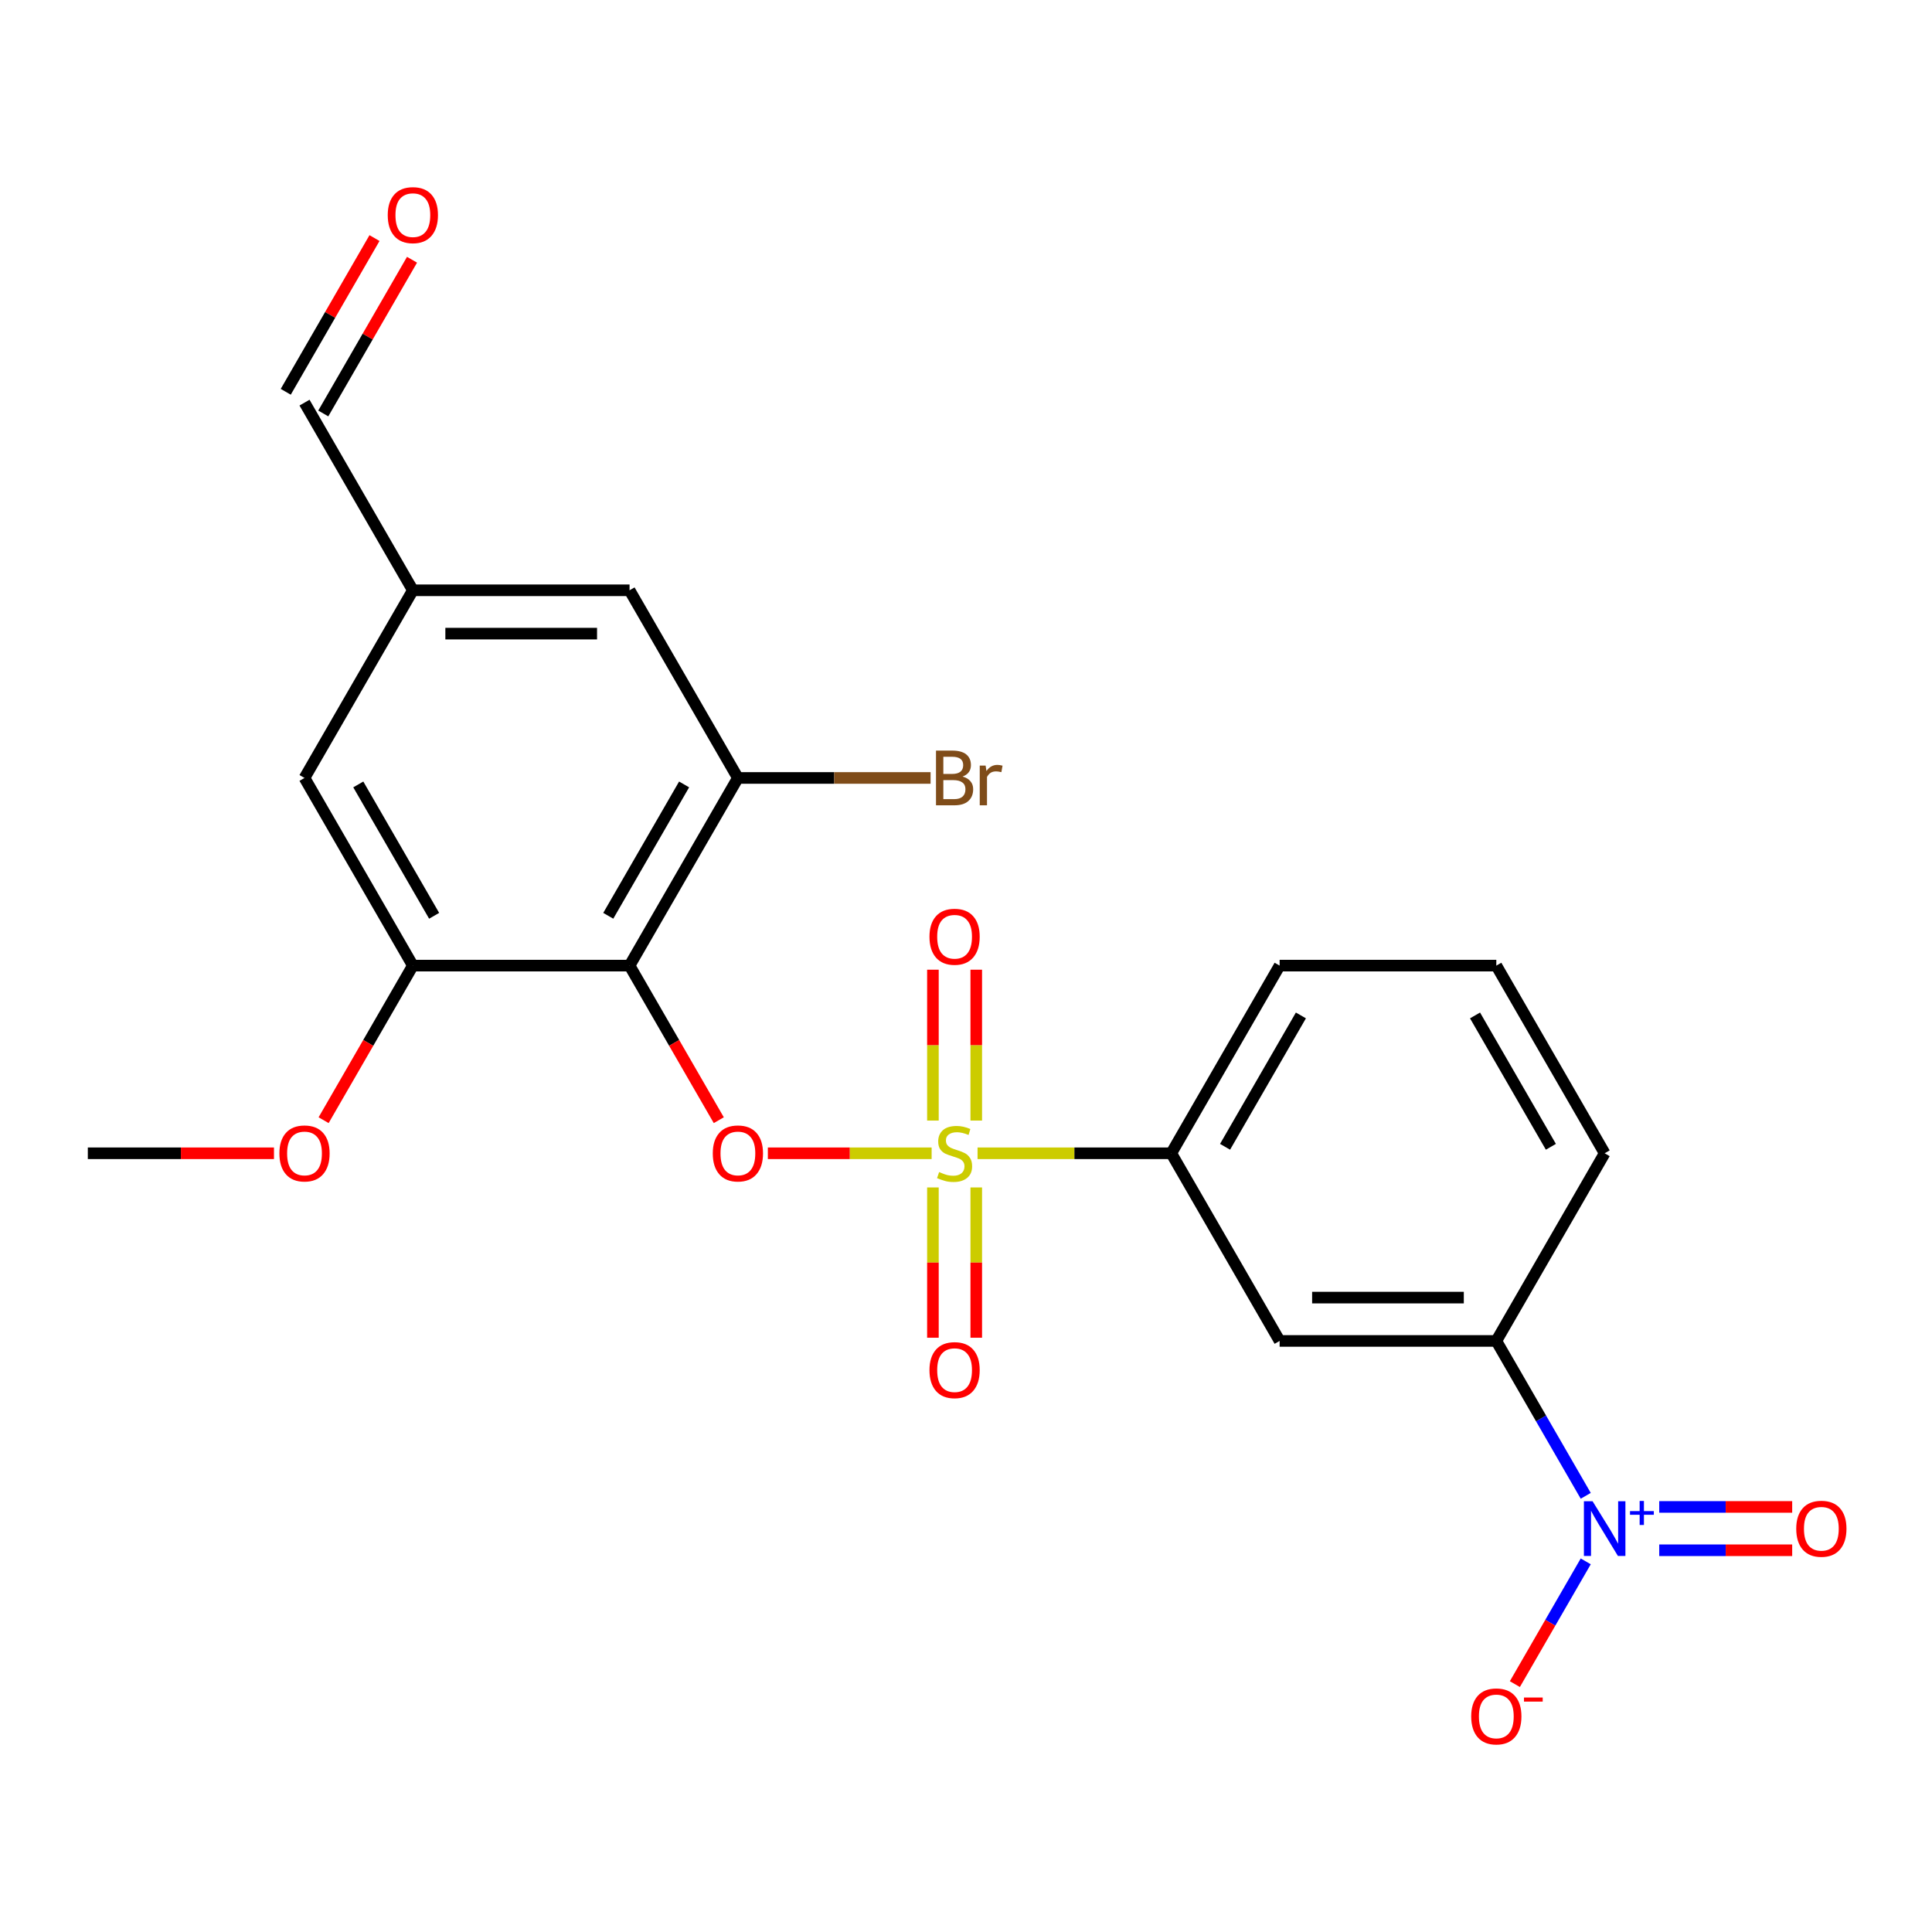 <?xml version='1.0' encoding='iso-8859-1'?>
<svg version='1.1' baseProfile='full'
              xmlns='http://www.w3.org/2000/svg'
                      xmlns:rdkit='http://www.rdkit.org/xml'
                      xmlns:xlink='http://www.w3.org/1999/xlink'
                  xml:space='preserve'
width='1000px' height='1000px' viewBox='0 0 1000 1000'>
<!-- END OF HEADER -->
<rect style='opacity:1.0;fill:#FFFFFF;stroke:none' width='1000' height='1000' x='0' y='0'> </rect>
<path class='bond-1' d='M 482.208,596.933 L 439.824,596.933' style='fill:none;fill-rule:evenodd;stroke:#CCCC00;stroke-width:6px;stroke-linecap:butt;stroke-linejoin:miter;stroke-opacity:1' />
<path class='bond-1' d='M 439.824,596.933 L 397.439,596.933' style='fill:none;fill-rule:evenodd;stroke:#FF0000;stroke-width:6px;stroke-linecap:butt;stroke-linejoin:miter;stroke-opacity:1' />
<path class='bond-3' d='M 505.976,596.933 L 556.114,596.933' style='fill:none;fill-rule:evenodd;stroke:#CCCC00;stroke-width:6px;stroke-linecap:butt;stroke-linejoin:miter;stroke-opacity:1' />
<path class='bond-3' d='M 556.114,596.933 L 606.251,596.933' style='fill:none;fill-rule:evenodd;stroke:#000000;stroke-width:6px;stroke-linecap:butt;stroke-linejoin:miter;stroke-opacity:1' />
<path class='bond-8' d='M 505.308,580.009 L 505.308,540.962' style='fill:none;fill-rule:evenodd;stroke:#CCCC00;stroke-width:6px;stroke-linecap:butt;stroke-linejoin:miter;stroke-opacity:1' />
<path class='bond-8' d='M 505.308,540.962 L 505.308,501.914' style='fill:none;fill-rule:evenodd;stroke:#FF0000;stroke-width:6px;stroke-linecap:butt;stroke-linejoin:miter;stroke-opacity:1' />
<path class='bond-8' d='M 482.876,580.009 L 482.876,540.962' style='fill:none;fill-rule:evenodd;stroke:#CCCC00;stroke-width:6px;stroke-linecap:butt;stroke-linejoin:miter;stroke-opacity:1' />
<path class='bond-8' d='M 482.876,540.962 L 482.876,501.914' style='fill:none;fill-rule:evenodd;stroke:#FF0000;stroke-width:6px;stroke-linecap:butt;stroke-linejoin:miter;stroke-opacity:1' />
<path class='bond-9' d='M 482.876,614.617 L 482.876,653.514' style='fill:none;fill-rule:evenodd;stroke:#CCCC00;stroke-width:6px;stroke-linecap:butt;stroke-linejoin:miter;stroke-opacity:1' />
<path class='bond-9' d='M 482.876,653.514 L 482.876,692.41' style='fill:none;fill-rule:evenodd;stroke:#FF0000;stroke-width:6px;stroke-linecap:butt;stroke-linejoin:miter;stroke-opacity:1' />
<path class='bond-9' d='M 505.308,614.617 L 505.308,653.514' style='fill:none;fill-rule:evenodd;stroke:#CCCC00;stroke-width:6px;stroke-linecap:butt;stroke-linejoin:miter;stroke-opacity:1' />
<path class='bond-9' d='M 505.308,653.514 L 505.308,692.41' style='fill:none;fill-rule:evenodd;stroke:#FF0000;stroke-width:6px;stroke-linecap:butt;stroke-linejoin:miter;stroke-opacity:1' />
<path class='bond-0' d='M 325.853,499.8 L 348.949,539.804' style='fill:none;fill-rule:evenodd;stroke:#000000;stroke-width:6px;stroke-linecap:butt;stroke-linejoin:miter;stroke-opacity:1' />
<path class='bond-0' d='M 348.949,539.804 L 372.046,579.809' style='fill:none;fill-rule:evenodd;stroke:#FF0000;stroke-width:6px;stroke-linecap:butt;stroke-linejoin:miter;stroke-opacity:1' />
<path class='bond-4' d='M 325.853,499.8 L 381.933,402.667' style='fill:none;fill-rule:evenodd;stroke:#000000;stroke-width:6px;stroke-linecap:butt;stroke-linejoin:miter;stroke-opacity:1' />
<path class='bond-4' d='M 314.838,474.014 L 354.094,406.021' style='fill:none;fill-rule:evenodd;stroke:#000000;stroke-width:6px;stroke-linecap:butt;stroke-linejoin:miter;stroke-opacity:1' />
<path class='bond-5' d='M 325.853,499.8 L 213.694,499.8' style='fill:none;fill-rule:evenodd;stroke:#000000;stroke-width:6px;stroke-linecap:butt;stroke-linejoin:miter;stroke-opacity:1' />
<path class='bond-2' d='M 820.776,774.235 L 797.633,734.15' style='fill:none;fill-rule:evenodd;stroke:#0000FF;stroke-width:6px;stroke-linecap:butt;stroke-linejoin:miter;stroke-opacity:1' />
<path class='bond-2' d='M 797.633,734.15 L 774.49,694.066' style='fill:none;fill-rule:evenodd;stroke:#000000;stroke-width:6px;stroke-linecap:butt;stroke-linejoin:miter;stroke-opacity:1' />
<path class='bond-10' d='M 820.776,808.163 L 802.435,839.93' style='fill:none;fill-rule:evenodd;stroke:#0000FF;stroke-width:6px;stroke-linecap:butt;stroke-linejoin:miter;stroke-opacity:1' />
<path class='bond-10' d='M 802.435,839.93 L 784.094,871.697' style='fill:none;fill-rule:evenodd;stroke:#FF0000;stroke-width:6px;stroke-linecap:butt;stroke-linejoin:miter;stroke-opacity:1' />
<path class='bond-11' d='M 858.819,802.414 L 893.225,802.414' style='fill:none;fill-rule:evenodd;stroke:#0000FF;stroke-width:6px;stroke-linecap:butt;stroke-linejoin:miter;stroke-opacity:1' />
<path class='bond-11' d='M 893.225,802.414 L 927.631,802.414' style='fill:none;fill-rule:evenodd;stroke:#FF0000;stroke-width:6px;stroke-linecap:butt;stroke-linejoin:miter;stroke-opacity:1' />
<path class='bond-11' d='M 858.819,779.983 L 893.225,779.983' style='fill:none;fill-rule:evenodd;stroke:#0000FF;stroke-width:6px;stroke-linecap:butt;stroke-linejoin:miter;stroke-opacity:1' />
<path class='bond-11' d='M 893.225,779.983 L 927.631,779.983' style='fill:none;fill-rule:evenodd;stroke:#FF0000;stroke-width:6px;stroke-linecap:butt;stroke-linejoin:miter;stroke-opacity:1' />
<path class='bond-7' d='M 606.251,596.933 L 662.331,694.066' style='fill:none;fill-rule:evenodd;stroke:#000000;stroke-width:6px;stroke-linecap:butt;stroke-linejoin:miter;stroke-opacity:1' />
<path class='bond-19' d='M 606.251,596.933 L 662.331,499.8' style='fill:none;fill-rule:evenodd;stroke:#000000;stroke-width:6px;stroke-linecap:butt;stroke-linejoin:miter;stroke-opacity:1' />
<path class='bond-19' d='M 634.09,593.579 L 673.346,525.586' style='fill:none;fill-rule:evenodd;stroke:#000000;stroke-width:6px;stroke-linecap:butt;stroke-linejoin:miter;stroke-opacity:1' />
<path class='bond-12' d='M 381.933,402.667 L 325.853,305.534' style='fill:none;fill-rule:evenodd;stroke:#000000;stroke-width:6px;stroke-linecap:butt;stroke-linejoin:miter;stroke-opacity:1' />
<path class='bond-16' d='M 381.933,402.667 L 431.8,402.667' style='fill:none;fill-rule:evenodd;stroke:#000000;stroke-width:6px;stroke-linecap:butt;stroke-linejoin:miter;stroke-opacity:1' />
<path class='bond-16' d='M 431.8,402.667 L 481.668,402.667' style='fill:none;fill-rule:evenodd;stroke:#7F4C19;stroke-width:6px;stroke-linecap:butt;stroke-linejoin:miter;stroke-opacity:1' />
<path class='bond-13' d='M 213.694,499.8 L 157.614,402.667' style='fill:none;fill-rule:evenodd;stroke:#000000;stroke-width:6px;stroke-linecap:butt;stroke-linejoin:miter;stroke-opacity:1' />
<path class='bond-13' d='M 224.708,474.014 L 185.452,406.021' style='fill:none;fill-rule:evenodd;stroke:#000000;stroke-width:6px;stroke-linecap:butt;stroke-linejoin:miter;stroke-opacity:1' />
<path class='bond-18' d='M 213.694,499.8 L 190.597,539.804' style='fill:none;fill-rule:evenodd;stroke:#000000;stroke-width:6px;stroke-linecap:butt;stroke-linejoin:miter;stroke-opacity:1' />
<path class='bond-18' d='M 190.597,539.804 L 167.5,579.809' style='fill:none;fill-rule:evenodd;stroke:#FF0000;stroke-width:6px;stroke-linecap:butt;stroke-linejoin:miter;stroke-opacity:1' />
<path class='bond-6' d='M 774.49,694.066 L 662.331,694.066' style='fill:none;fill-rule:evenodd;stroke:#000000;stroke-width:6px;stroke-linecap:butt;stroke-linejoin:miter;stroke-opacity:1' />
<path class='bond-6' d='M 757.666,671.634 L 679.155,671.634' style='fill:none;fill-rule:evenodd;stroke:#000000;stroke-width:6px;stroke-linecap:butt;stroke-linejoin:miter;stroke-opacity:1' />
<path class='bond-20' d='M 774.49,694.066 L 830.57,596.933' style='fill:none;fill-rule:evenodd;stroke:#000000;stroke-width:6px;stroke-linecap:butt;stroke-linejoin:miter;stroke-opacity:1' />
<path class='bond-14' d='M 325.853,305.534 L 213.694,305.534' style='fill:none;fill-rule:evenodd;stroke:#000000;stroke-width:6px;stroke-linecap:butt;stroke-linejoin:miter;stroke-opacity:1' />
<path class='bond-14' d='M 309.029,327.966 L 230.517,327.966' style='fill:none;fill-rule:evenodd;stroke:#000000;stroke-width:6px;stroke-linecap:butt;stroke-linejoin:miter;stroke-opacity:1' />
<path class='bond-24' d='M 157.614,402.667 L 213.694,305.534' style='fill:none;fill-rule:evenodd;stroke:#000000;stroke-width:6px;stroke-linecap:butt;stroke-linejoin:miter;stroke-opacity:1' />
<path class='bond-17' d='M 213.694,305.534 L 157.614,208.402' style='fill:none;fill-rule:evenodd;stroke:#000000;stroke-width:6px;stroke-linecap:butt;stroke-linejoin:miter;stroke-opacity:1' />
<path class='bond-15' d='M 193.84,123.225 L 170.87,163.009' style='fill:none;fill-rule:evenodd;stroke:#FF0000;stroke-width:6px;stroke-linecap:butt;stroke-linejoin:miter;stroke-opacity:1' />
<path class='bond-15' d='M 170.87,163.009 L 147.901,202.794' style='fill:none;fill-rule:evenodd;stroke:#000000;stroke-width:6px;stroke-linecap:butt;stroke-linejoin:miter;stroke-opacity:1' />
<path class='bond-15' d='M 213.266,134.441 L 190.297,174.225' style='fill:none;fill-rule:evenodd;stroke:#FF0000;stroke-width:6px;stroke-linecap:butt;stroke-linejoin:miter;stroke-opacity:1' />
<path class='bond-15' d='M 190.297,174.225 L 167.327,214.009' style='fill:none;fill-rule:evenodd;stroke:#000000;stroke-width:6px;stroke-linecap:butt;stroke-linejoin:miter;stroke-opacity:1' />
<path class='bond-22' d='M 141.81,596.933 L 93.632,596.933' style='fill:none;fill-rule:evenodd;stroke:#FF0000;stroke-width:6px;stroke-linecap:butt;stroke-linejoin:miter;stroke-opacity:1' />
<path class='bond-22' d='M 93.632,596.933 L 45.455,596.933' style='fill:none;fill-rule:evenodd;stroke:#000000;stroke-width:6px;stroke-linecap:butt;stroke-linejoin:miter;stroke-opacity:1' />
<path class='bond-21' d='M 662.331,499.8 L 774.49,499.8' style='fill:none;fill-rule:evenodd;stroke:#000000;stroke-width:6px;stroke-linecap:butt;stroke-linejoin:miter;stroke-opacity:1' />
<path class='bond-23' d='M 830.57,596.933 L 774.49,499.8' style='fill:none;fill-rule:evenodd;stroke:#000000;stroke-width:6px;stroke-linecap:butt;stroke-linejoin:miter;stroke-opacity:1' />
<path class='bond-23' d='M 802.731,593.579 L 763.476,525.586' style='fill:none;fill-rule:evenodd;stroke:#000000;stroke-width:6px;stroke-linecap:butt;stroke-linejoin:miter;stroke-opacity:1' />
<path  class='atom-0' d='M 486.092 606.653
Q 486.412 606.773, 487.732 607.333
Q 489.052 607.893, 490.492 608.253
Q 491.972 608.573, 493.412 608.573
Q 496.092 608.573, 497.652 607.293
Q 499.212 605.973, 499.212 603.693
Q 499.212 602.133, 498.412 601.173
Q 497.652 600.213, 496.452 599.693
Q 495.252 599.173, 493.252 598.573
Q 490.732 597.813, 489.212 597.093
Q 487.732 596.373, 486.652 594.853
Q 485.612 593.333, 485.612 590.773
Q 485.612 587.213, 488.012 585.013
Q 490.452 582.813, 495.252 582.813
Q 498.532 582.813, 502.252 584.373
L 501.332 587.453
Q 497.932 586.053, 495.372 586.053
Q 492.612 586.053, 491.092 587.213
Q 489.572 588.333, 489.612 590.293
Q 489.612 591.813, 490.372 592.733
Q 491.172 593.653, 492.292 594.173
Q 493.452 594.693, 495.372 595.293
Q 497.932 596.093, 499.452 596.893
Q 500.972 597.693, 502.052 599.333
Q 503.172 600.933, 503.172 603.693
Q 503.172 607.613, 500.532 609.733
Q 497.932 611.813, 493.572 611.813
Q 491.052 611.813, 489.132 611.253
Q 487.252 610.733, 485.012 609.813
L 486.092 606.653
' fill='#CCCC00'/>
<path  class='atom-2' d='M 368.933 597.013
Q 368.933 590.213, 372.293 586.413
Q 375.653 582.613, 381.933 582.613
Q 388.213 582.613, 391.573 586.413
Q 394.933 590.213, 394.933 597.013
Q 394.933 603.893, 391.533 607.813
Q 388.133 611.693, 381.933 611.693
Q 375.693 611.693, 372.293 607.813
Q 368.933 603.933, 368.933 597.013
M 381.933 608.493
Q 386.253 608.493, 388.573 605.613
Q 390.933 602.693, 390.933 597.013
Q 390.933 591.453, 388.573 588.653
Q 386.253 585.813, 381.933 585.813
Q 377.613 585.813, 375.253 588.613
Q 372.933 591.413, 372.933 597.013
Q 372.933 602.733, 375.253 605.613
Q 377.613 608.493, 381.933 608.493
' fill='#FF0000'/>
<path  class='atom-3' d='M 824.31 777.039
L 833.59 792.039
Q 834.51 793.519, 835.99 796.199
Q 837.47 798.879, 837.55 799.039
L 837.55 777.039
L 841.31 777.039
L 841.31 805.359
L 837.43 805.359
L 827.47 788.959
Q 826.31 787.039, 825.07 784.839
Q 823.87 782.639, 823.51 781.959
L 823.51 805.359
L 819.83 805.359
L 819.83 777.039
L 824.31 777.039
' fill='#0000FF'/>
<path  class='atom-3' d='M 843.686 782.143
L 848.676 782.143
L 848.676 776.89
L 850.893 776.89
L 850.893 782.143
L 856.015 782.143
L 856.015 784.044
L 850.893 784.044
L 850.893 789.324
L 848.676 789.324
L 848.676 784.044
L 843.686 784.044
L 843.686 782.143
' fill='#0000FF'/>
<path  class='atom-9' d='M 481.092 484.854
Q 481.092 478.054, 484.452 474.254
Q 487.812 470.454, 494.092 470.454
Q 500.372 470.454, 503.732 474.254
Q 507.092 478.054, 507.092 484.854
Q 507.092 491.734, 503.692 495.654
Q 500.292 499.534, 494.092 499.534
Q 487.852 499.534, 484.452 495.654
Q 481.092 491.774, 481.092 484.854
M 494.092 496.334
Q 498.412 496.334, 500.732 493.454
Q 503.092 490.534, 503.092 484.854
Q 503.092 479.294, 500.732 476.494
Q 498.412 473.654, 494.092 473.654
Q 489.772 473.654, 487.412 476.454
Q 485.092 479.254, 485.092 484.854
Q 485.092 490.574, 487.412 493.454
Q 489.772 496.334, 494.092 496.334
' fill='#FF0000'/>
<path  class='atom-10' d='M 481.092 709.172
Q 481.092 702.372, 484.452 698.572
Q 487.812 694.772, 494.092 694.772
Q 500.372 694.772, 503.732 698.572
Q 507.092 702.372, 507.092 709.172
Q 507.092 716.052, 503.692 719.972
Q 500.292 723.852, 494.092 723.852
Q 487.852 723.852, 484.452 719.972
Q 481.092 716.092, 481.092 709.172
M 494.092 720.652
Q 498.412 720.652, 500.732 717.772
Q 503.092 714.852, 503.092 709.172
Q 503.092 703.612, 500.732 700.812
Q 498.412 697.972, 494.092 697.972
Q 489.772 697.972, 487.412 700.772
Q 485.092 703.572, 485.092 709.172
Q 485.092 714.892, 487.412 717.772
Q 489.772 720.652, 494.092 720.652
' fill='#FF0000'/>
<path  class='atom-11' d='M 761.49 888.411
Q 761.49 881.611, 764.85 877.811
Q 768.21 874.011, 774.49 874.011
Q 780.77 874.011, 784.13 877.811
Q 787.49 881.611, 787.49 888.411
Q 787.49 895.291, 784.09 899.211
Q 780.69 903.091, 774.49 903.091
Q 768.25 903.091, 764.85 899.211
Q 761.49 895.331, 761.49 888.411
M 774.49 899.891
Q 778.81 899.891, 781.13 897.011
Q 783.49 894.091, 783.49 888.411
Q 783.49 882.851, 781.13 880.051
Q 778.81 877.211, 774.49 877.211
Q 770.17 877.211, 767.81 880.011
Q 765.49 882.811, 765.49 888.411
Q 765.49 894.131, 767.81 897.011
Q 770.17 899.891, 774.49 899.891
' fill='#FF0000'/>
<path  class='atom-11' d='M 788.81 878.634
L 798.499 878.634
L 798.499 880.746
L 788.81 880.746
L 788.81 878.634
' fill='#FF0000'/>
<path  class='atom-12' d='M 929.729 791.279
Q 929.729 784.479, 933.089 780.679
Q 936.449 776.879, 942.729 776.879
Q 949.009 776.879, 952.369 780.679
Q 955.729 784.479, 955.729 791.279
Q 955.729 798.159, 952.329 802.079
Q 948.929 805.959, 942.729 805.959
Q 936.489 805.959, 933.089 802.079
Q 929.729 798.199, 929.729 791.279
M 942.729 802.759
Q 947.049 802.759, 949.369 799.879
Q 951.729 796.959, 951.729 791.279
Q 951.729 785.719, 949.369 782.919
Q 947.049 780.079, 942.729 780.079
Q 938.409 780.079, 936.049 782.879
Q 933.729 785.679, 933.729 791.279
Q 933.729 796.999, 936.049 799.879
Q 938.409 802.759, 942.729 802.759
' fill='#FF0000'/>
<path  class='atom-16' d='M 200.694 111.349
Q 200.694 104.549, 204.054 100.749
Q 207.414 96.949, 213.694 96.949
Q 219.974 96.949, 223.334 100.749
Q 226.694 104.549, 226.694 111.349
Q 226.694 118.229, 223.294 122.149
Q 219.894 126.029, 213.694 126.029
Q 207.454 126.029, 204.054 122.149
Q 200.694 118.269, 200.694 111.349
M 213.694 122.829
Q 218.014 122.829, 220.334 119.949
Q 222.694 117.029, 222.694 111.349
Q 222.694 105.789, 220.334 102.989
Q 218.014 100.149, 213.694 100.149
Q 209.374 100.149, 207.014 102.949
Q 204.694 105.749, 204.694 111.349
Q 204.694 117.069, 207.014 119.949
Q 209.374 122.829, 213.694 122.829
' fill='#FF0000'/>
<path  class='atom-17' d='M 498.232 401.947
Q 500.952 402.707, 502.312 404.387
Q 503.712 406.027, 503.712 408.467
Q 503.712 412.387, 501.192 414.627
Q 498.712 416.827, 493.992 416.827
L 484.472 416.827
L 484.472 388.507
L 492.832 388.507
Q 497.672 388.507, 500.112 390.467
Q 502.552 392.427, 502.552 396.027
Q 502.552 400.307, 498.232 401.947
M 488.272 391.707
L 488.272 400.587
L 492.832 400.587
Q 495.632 400.587, 497.072 399.467
Q 498.552 398.307, 498.552 396.027
Q 498.552 391.707, 492.832 391.707
L 488.272 391.707
M 493.992 413.627
Q 496.752 413.627, 498.232 412.307
Q 499.712 410.987, 499.712 408.467
Q 499.712 406.147, 498.072 404.987
Q 496.472 403.787, 493.392 403.787
L 488.272 403.787
L 488.272 413.627
L 493.992 413.627
' fill='#7F4C19'/>
<path  class='atom-17' d='M 510.152 396.267
L 510.592 399.107
Q 512.752 395.907, 516.272 395.907
Q 517.392 395.907, 518.912 396.307
L 518.312 399.667
Q 516.592 399.267, 515.632 399.267
Q 513.952 399.267, 512.832 399.947
Q 511.752 400.587, 510.872 402.147
L 510.872 416.827
L 507.112 416.827
L 507.112 396.267
L 510.152 396.267
' fill='#7F4C19'/>
<path  class='atom-19' d='M 144.614 597.013
Q 144.614 590.213, 147.974 586.413
Q 151.334 582.613, 157.614 582.613
Q 163.894 582.613, 167.254 586.413
Q 170.614 590.213, 170.614 597.013
Q 170.614 603.893, 167.214 607.813
Q 163.814 611.693, 157.614 611.693
Q 151.374 611.693, 147.974 607.813
Q 144.614 603.933, 144.614 597.013
M 157.614 608.493
Q 161.934 608.493, 164.254 605.613
Q 166.614 602.693, 166.614 597.013
Q 166.614 591.453, 164.254 588.653
Q 161.934 585.813, 157.614 585.813
Q 153.294 585.813, 150.934 588.613
Q 148.614 591.413, 148.614 597.013
Q 148.614 602.733, 150.934 605.613
Q 153.294 608.493, 157.614 608.493
' fill='#FF0000'/>
</svg>
